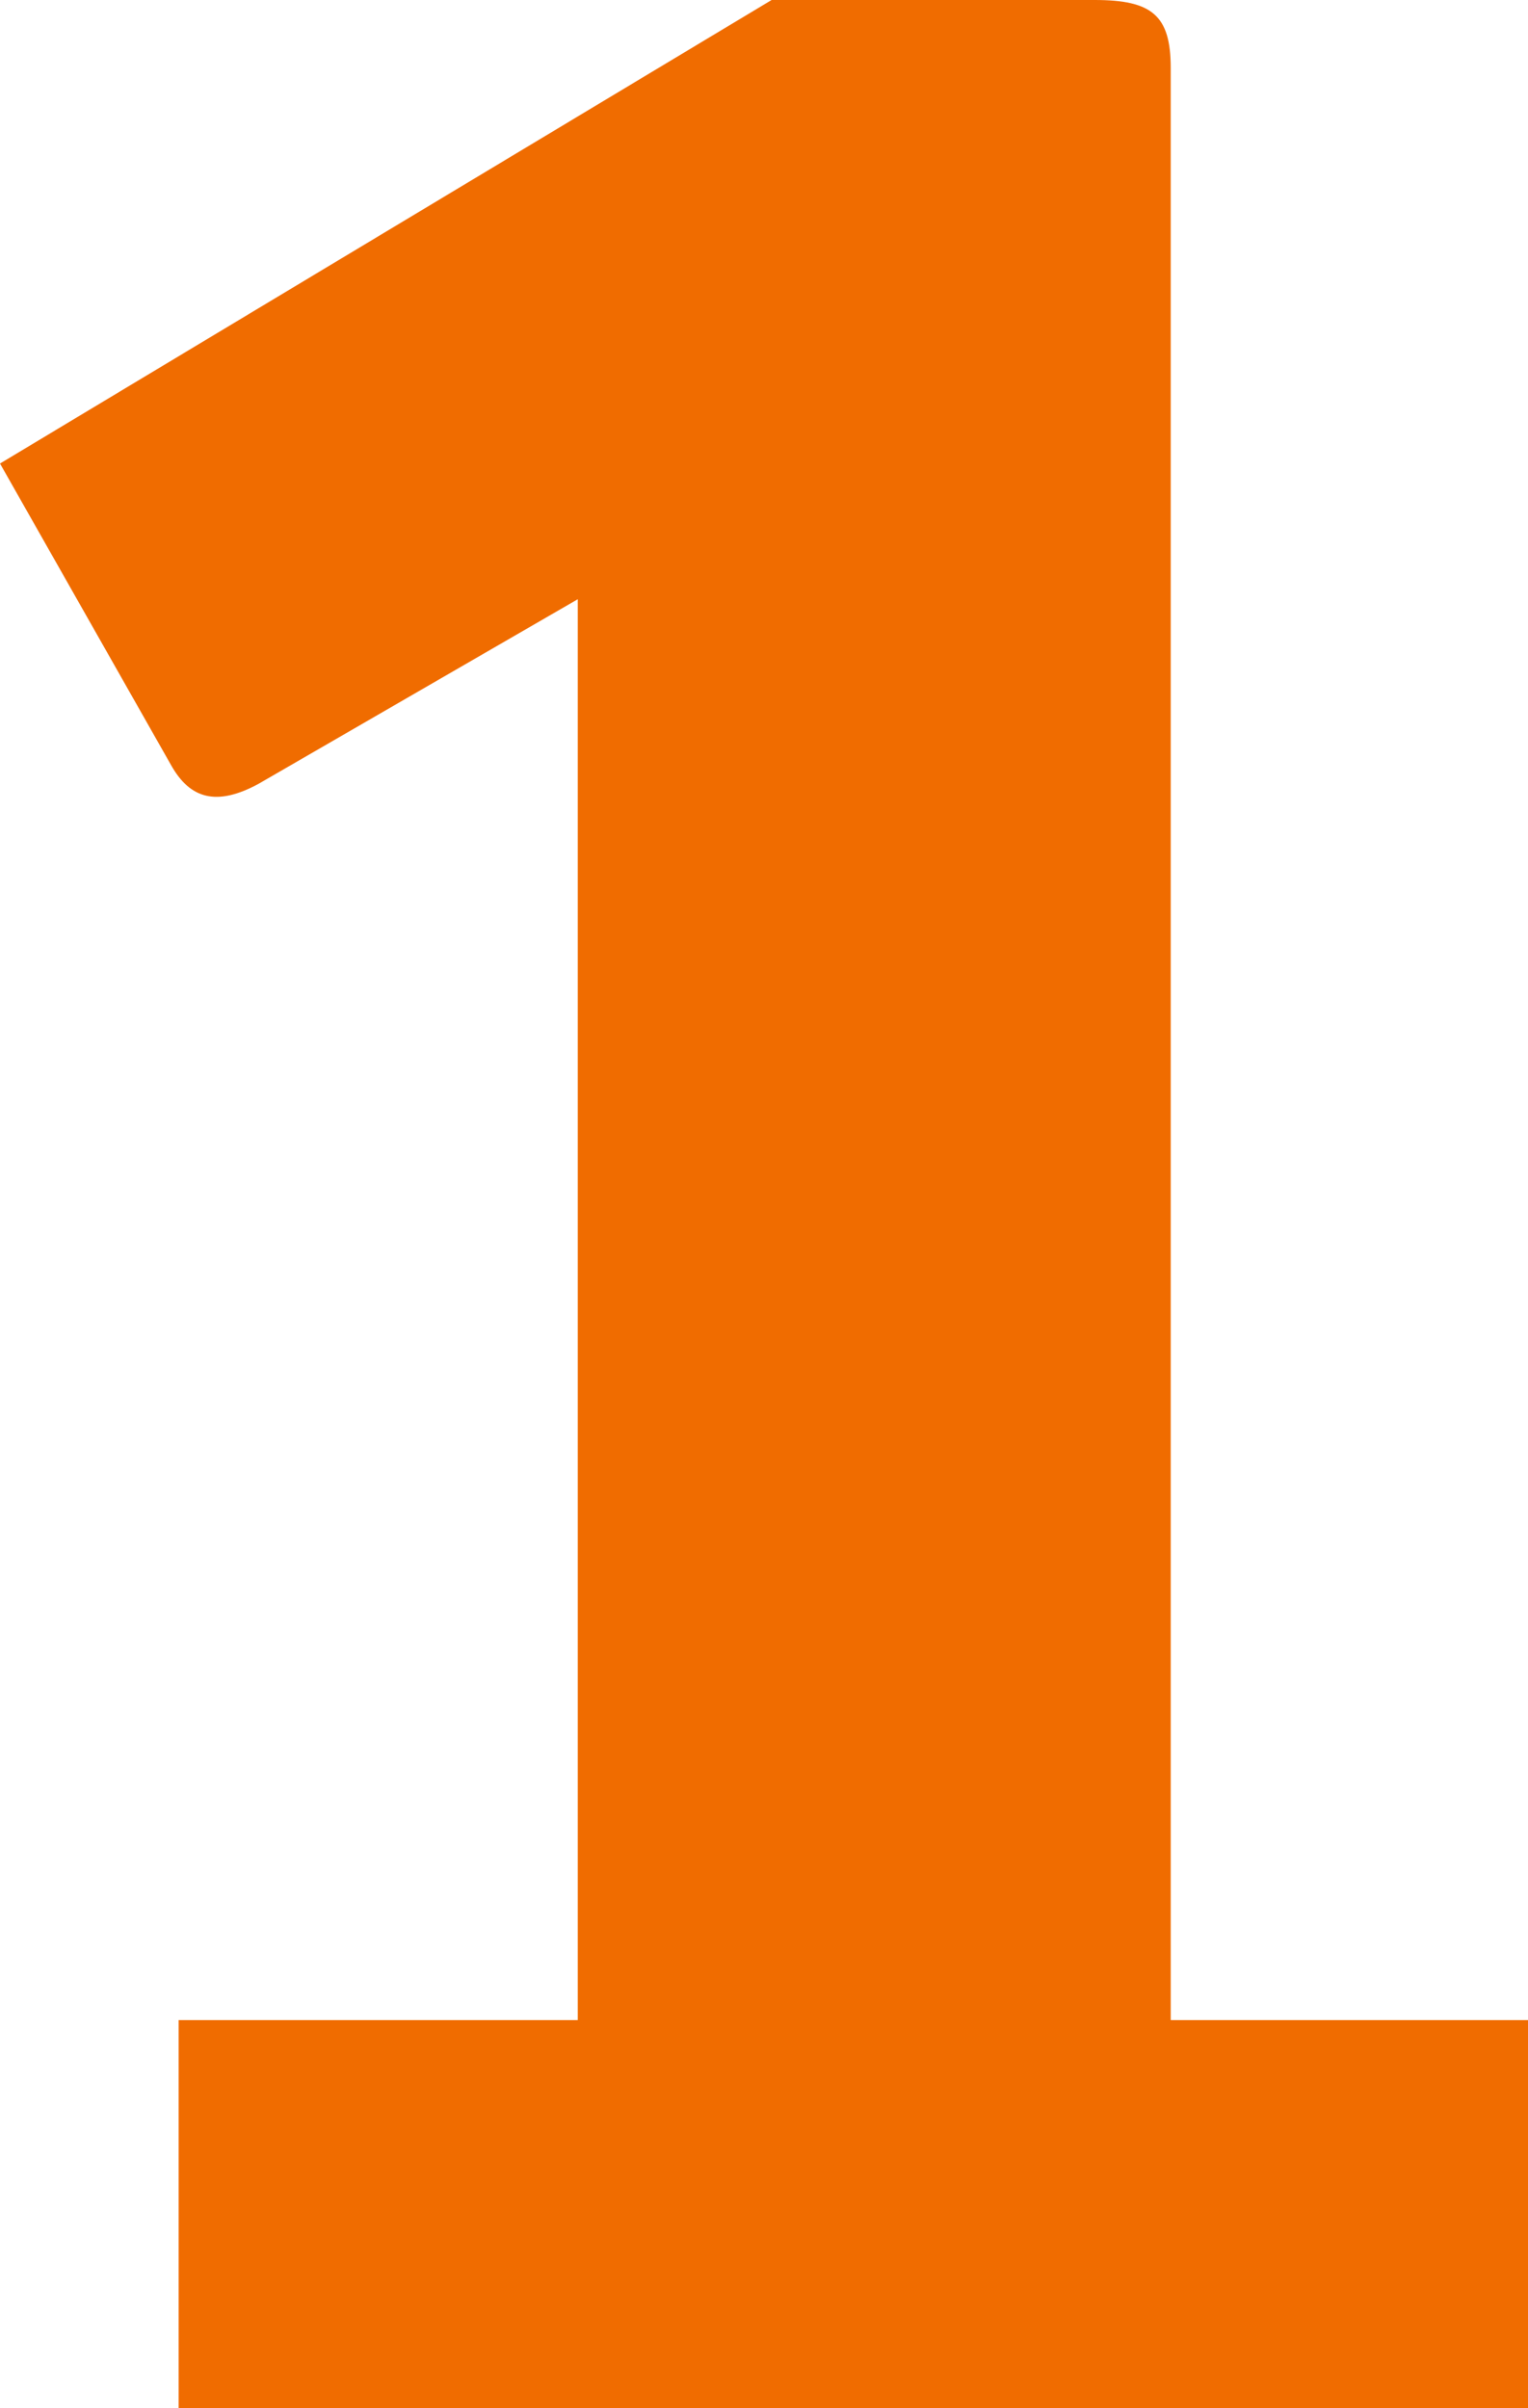 <svg width="33" height="52" viewBox="0 0 33 52" fill="none" xmlns="http://www.w3.org/2000/svg">
<path d="M3.858 52V43.618H12.478V12.939L5.582 16.926C4.679 17.415 4.104 17.252 3.694 16.52L0 10.009L16.664 0H23.642C24.873 0 25.284 0.326 25.284 1.465V43.618H33V52H3.858Z" fill="#F06C00"/>
</svg>
